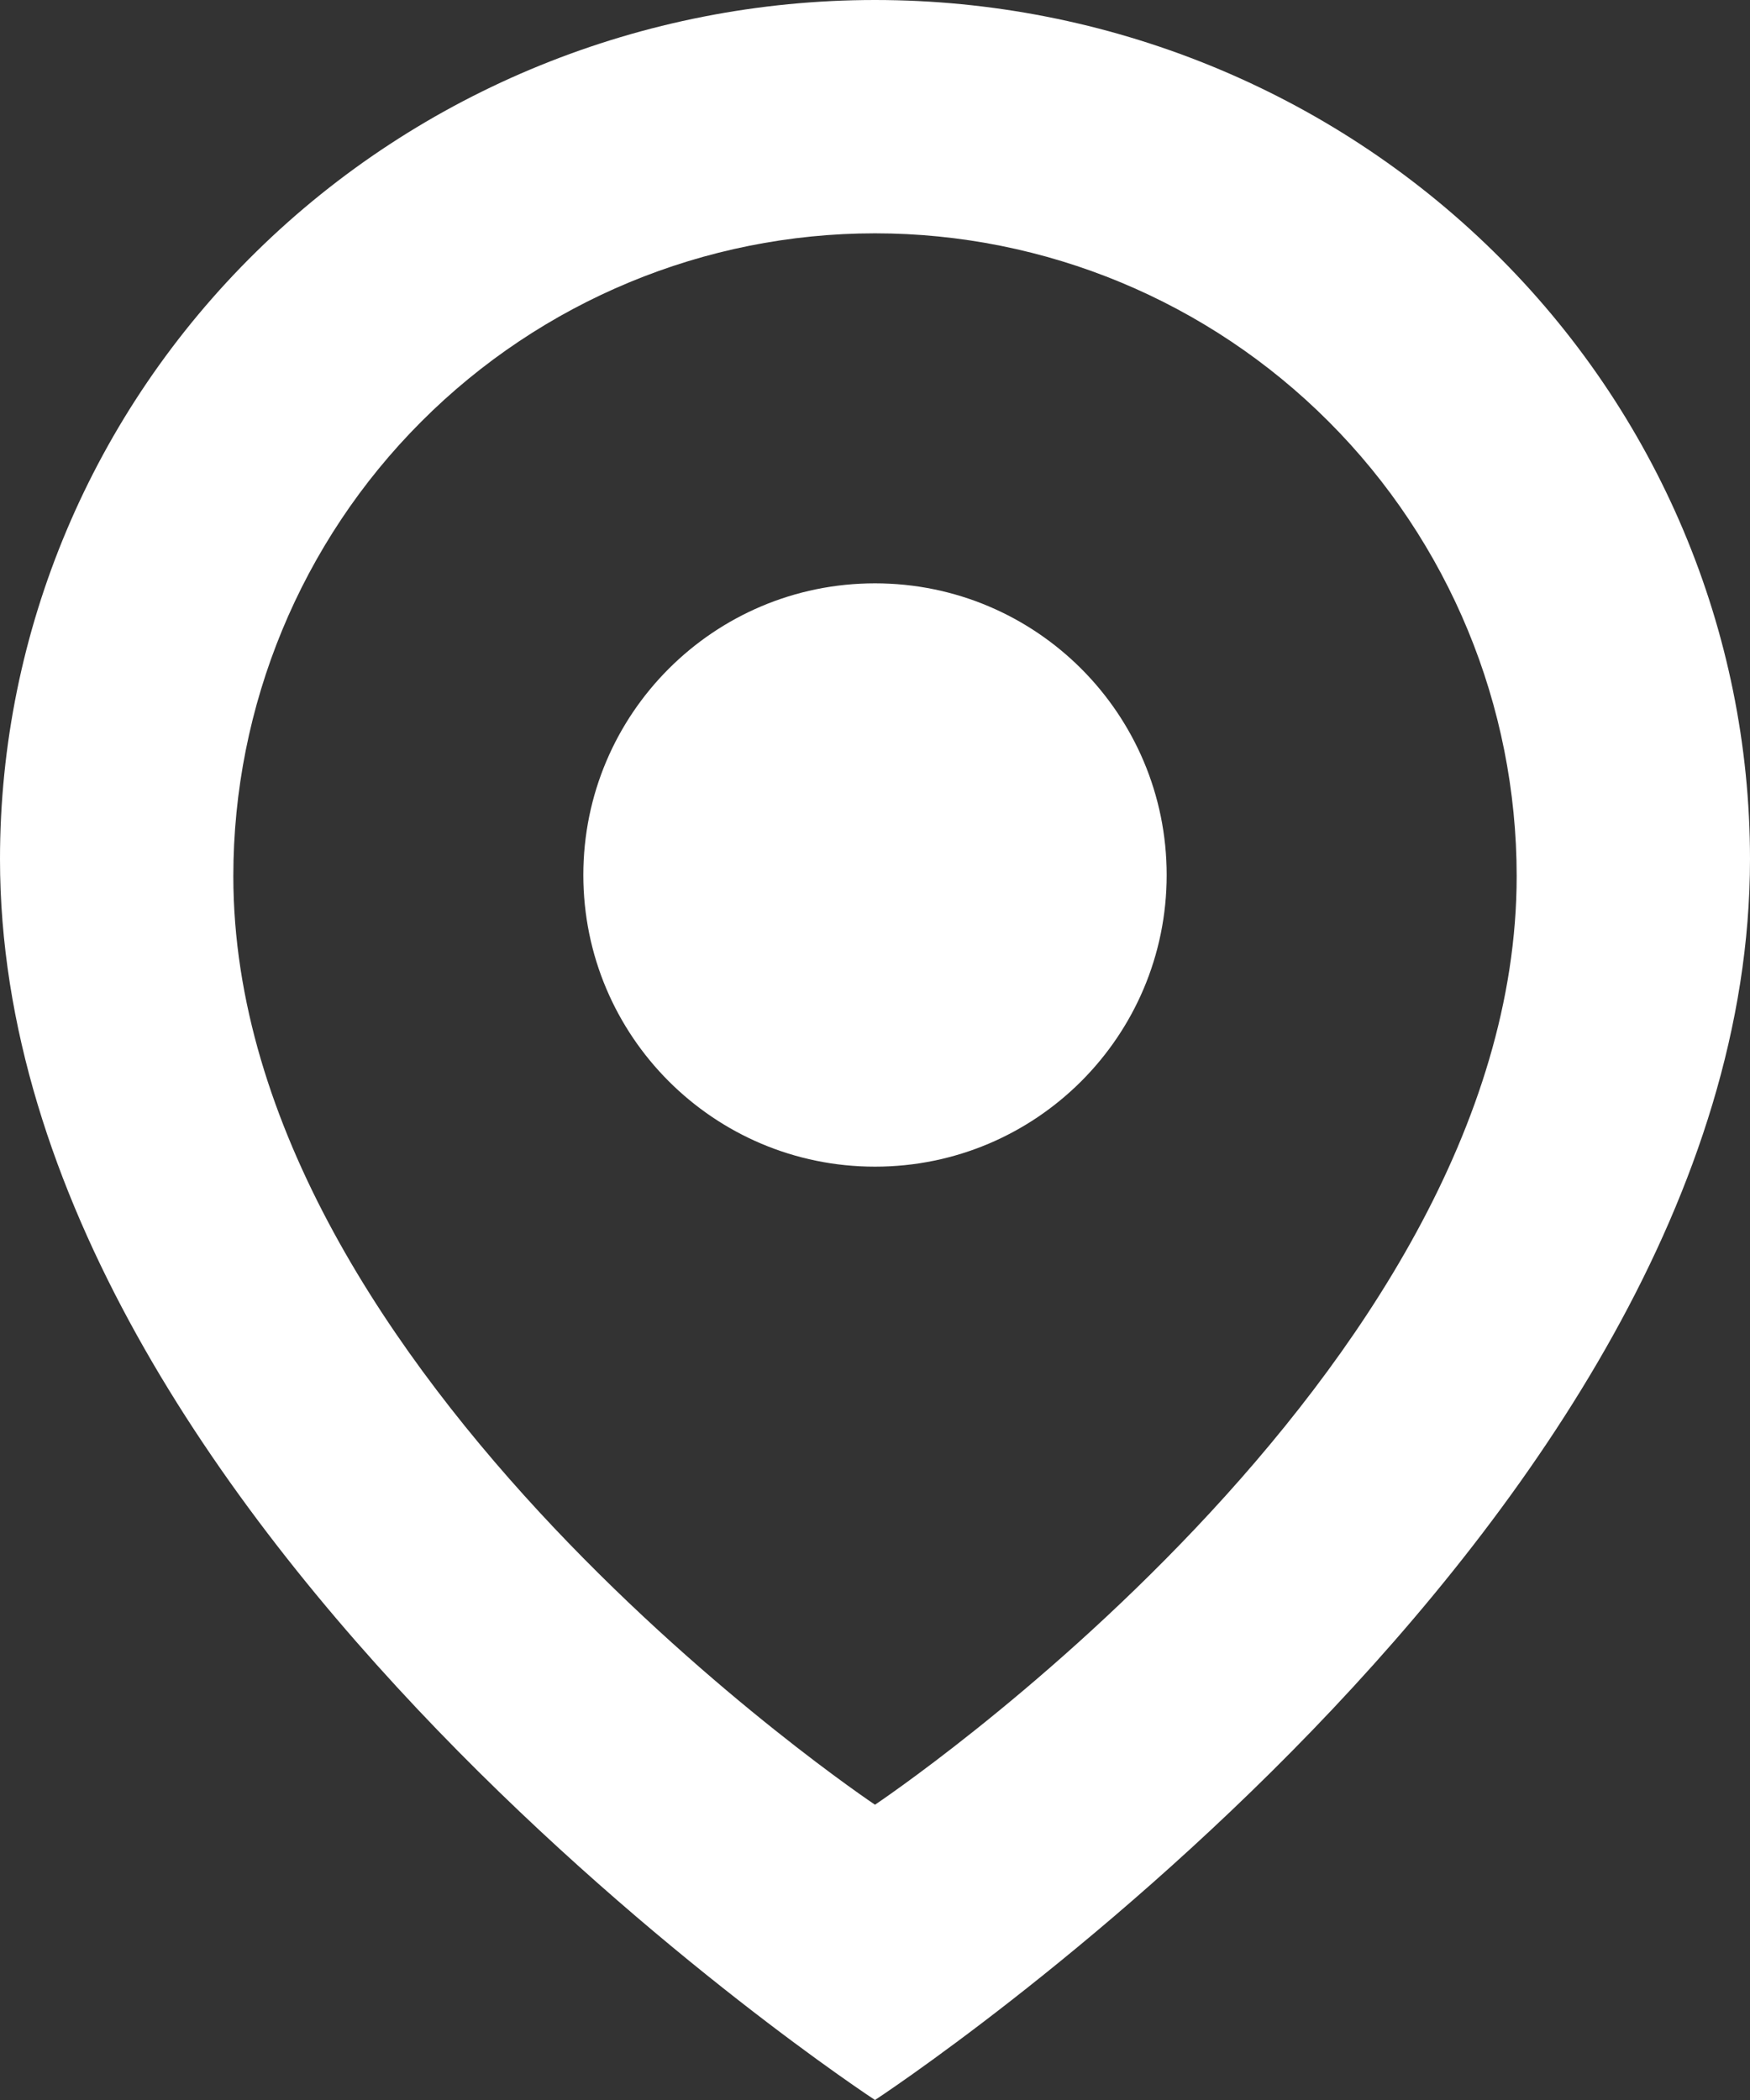 <?xml version="1.0" encoding="UTF-8"?> <svg xmlns="http://www.w3.org/2000/svg" width="15" height="18" viewBox="0 0 15 18" fill="none"><rect x="0" y="0" width="15" height="18" fill="#333333" stroke="none"/> <path fill-rule="evenodd" clip-rule="evenodd" d="M7.5 18C7.5 18 15 13.091 15 7.364C15 5.411 14.21 3.538 12.803 2.157C11.397 0.776 9.489 0 7.5 0C5.511 0 3.603 0.776 2.197 2.157C0.79 3.538 0 5.411 0 7.364C0 13.091 7.5 18 7.5 18ZM7.5 15.469C7.5 15.469 13 11.796 13 7.51C13 6.049 12.421 4.647 11.389 3.614C10.358 2.581 8.959 2 7.5 2C6.041 2 4.642 2.581 3.611 3.614C2.579 4.647 2 6.049 2 7.51C2 11.796 7.5 15.469 7.5 15.469Z" fill="white"></path> <path d="M7.5 10C8.881 10 10 8.881 10 7.5C10 6.119 8.881 5 7.5 5C6.119 5 5 6.119 5 7.5C5 8.881 6.119 10 7.5 10Z" fill="white"></path> </svg> 